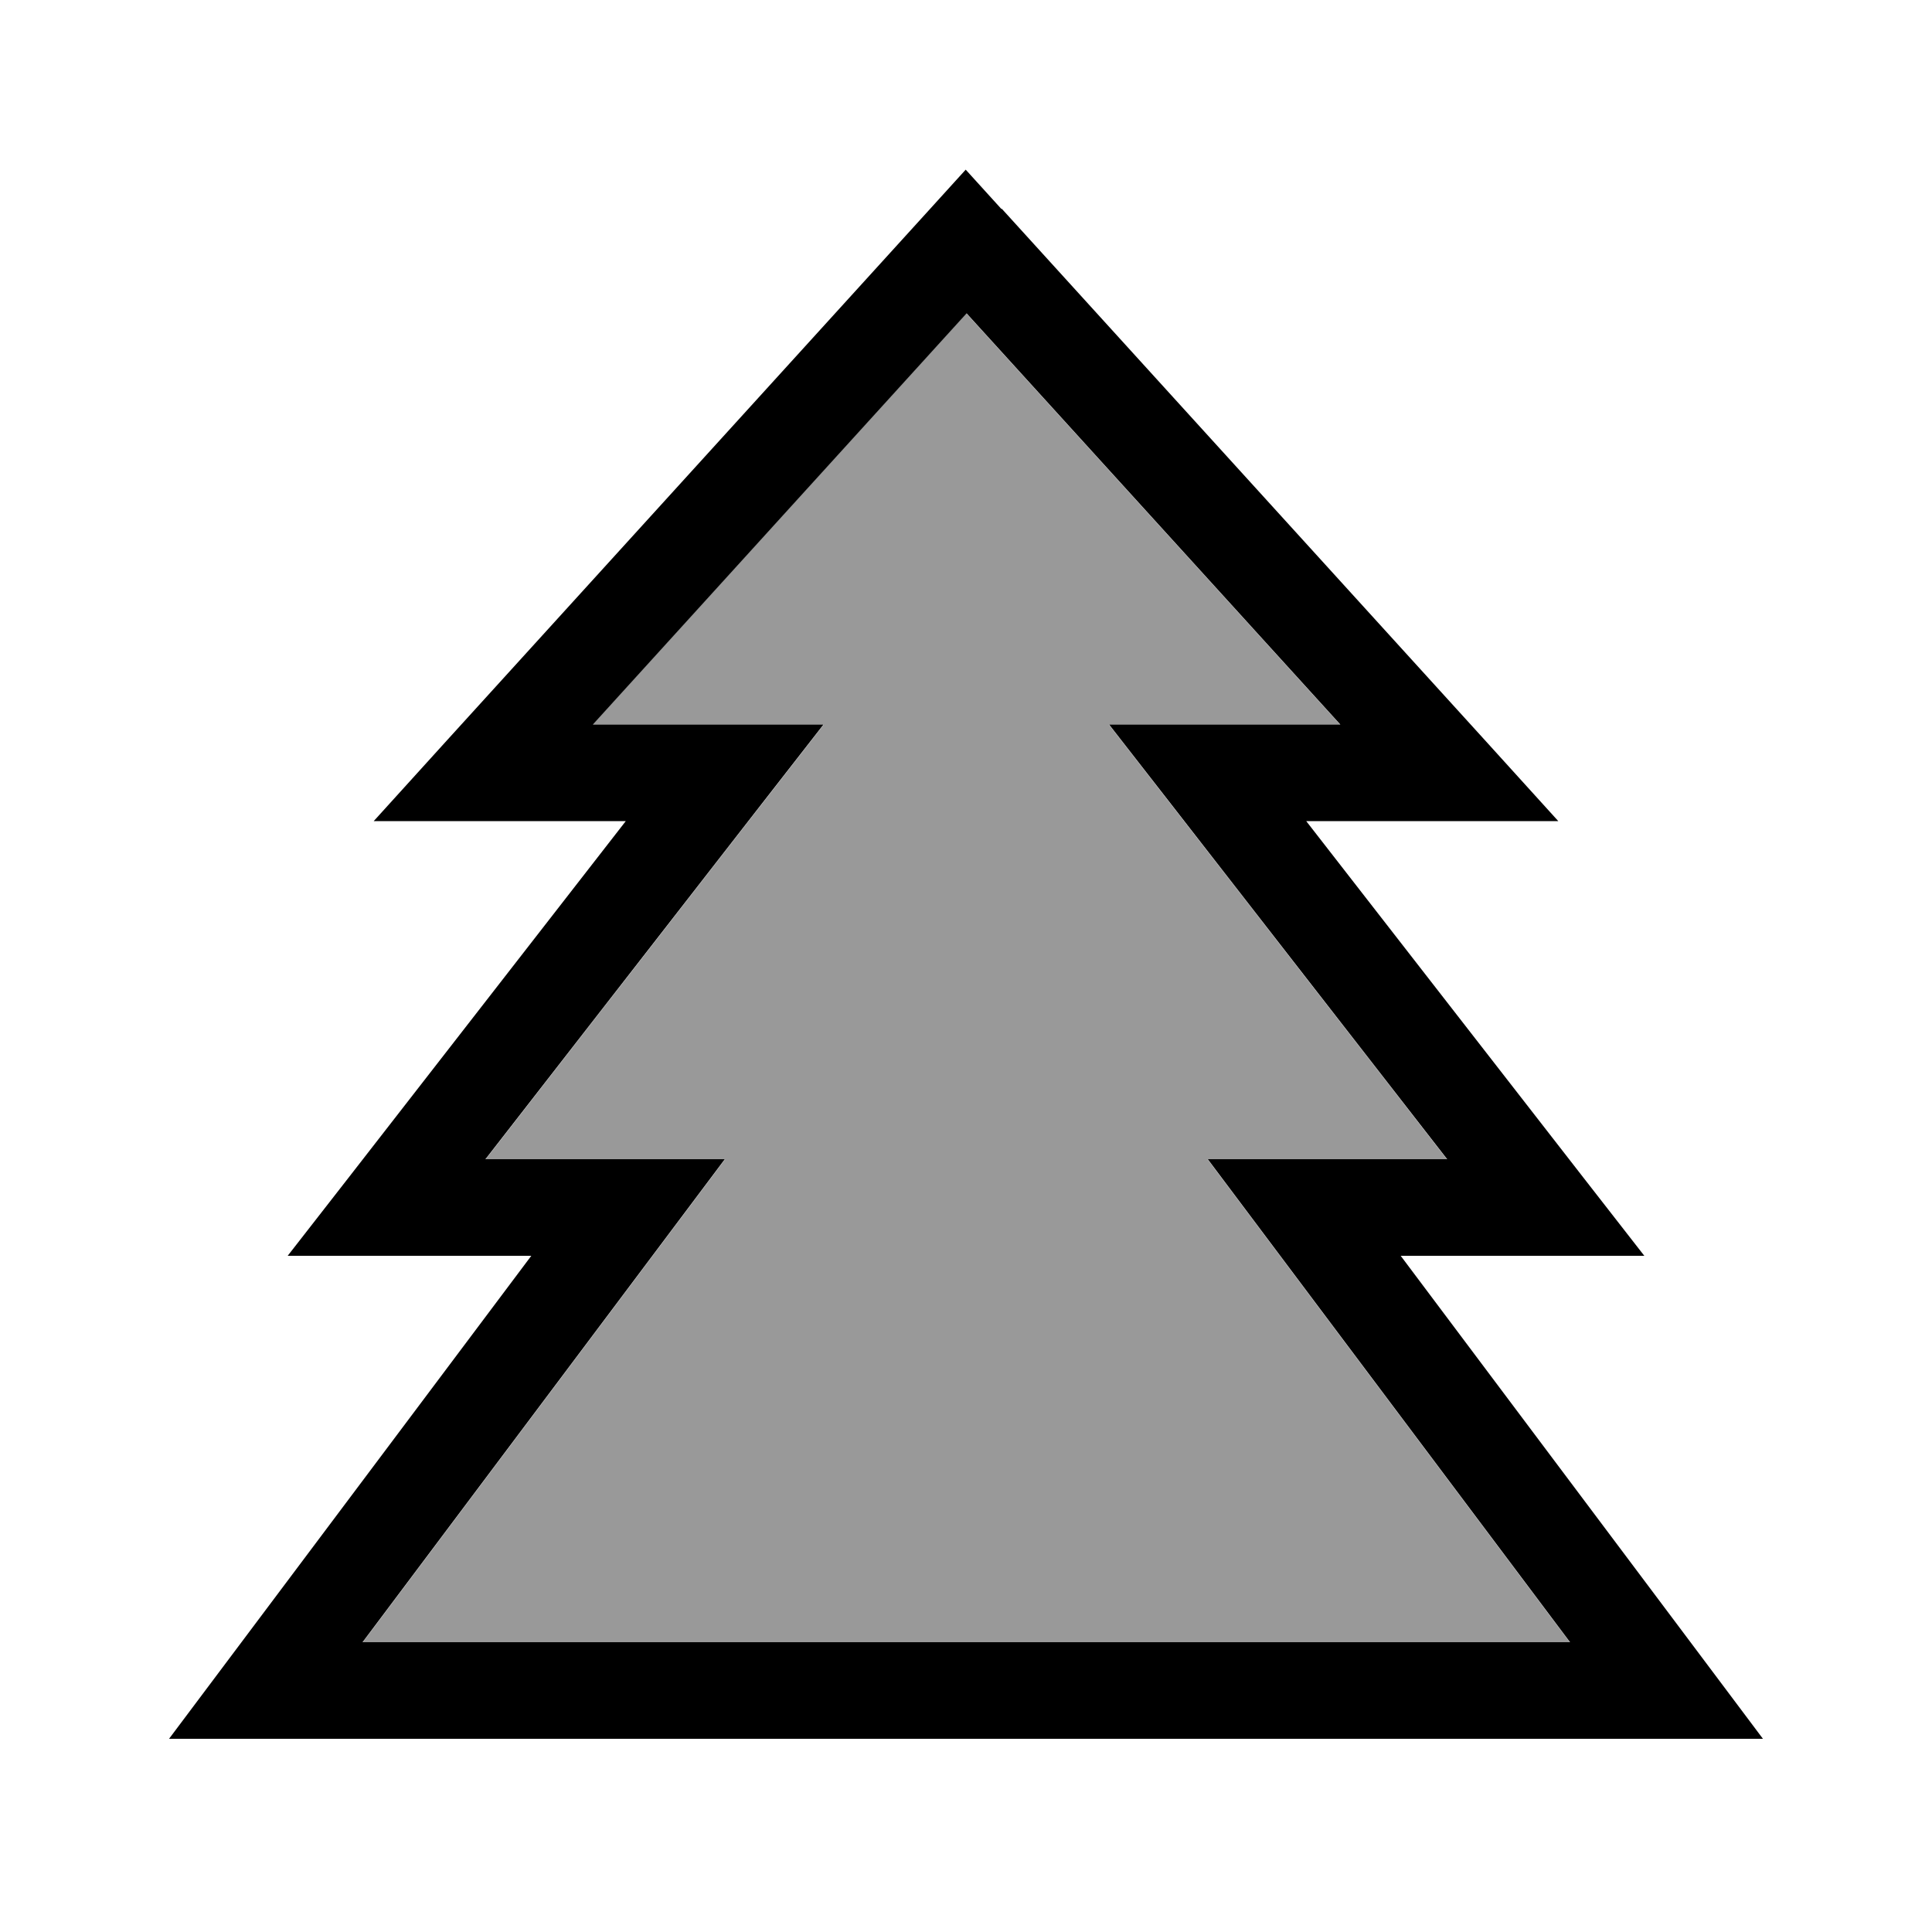<svg xmlns="http://www.w3.org/2000/svg" viewBox="0 0 640 640"><!--! Font Awesome Pro 7.1.0 by @fontawesome - https://fontawesome.com License - https://fontawesome.com/license (Commercial License) Copyright 2025 Fonticons, Inc. --><path opacity=".4" fill="currentColor" d="M120 544L520 544L419.2 409.6L400 384L479.3 384L387.4 265.8L367.3 240L443.9 240L320.1 103.8L196.3 240L272.9 240L252.8 265.8L160.9 384L240.2 384L221 409.6L120.2 544z"/><path fill="currentColor" d="M331.9 69.2L491.9 245.2L516.2 272L432.7 272L524.6 390.2L544.7 416L464 416L564.8 550.4L584 576L56 576L75.2 550.4L176 416L95.3 416L115.4 390.2L207.3 272L123.8 272L148.1 245.2L308.1 69.2L319.9 56.2L331.7 69.2zM196.2 240L272.8 240L252.7 265.8L160.8 384L240.1 384L220.9 409.6L120.1 544L520.1 544L419.3 409.6L400.1 384L479.4 384L387.5 265.8L367.4 240L444 240L320.2 103.8L196.4 240z"/></svg>
